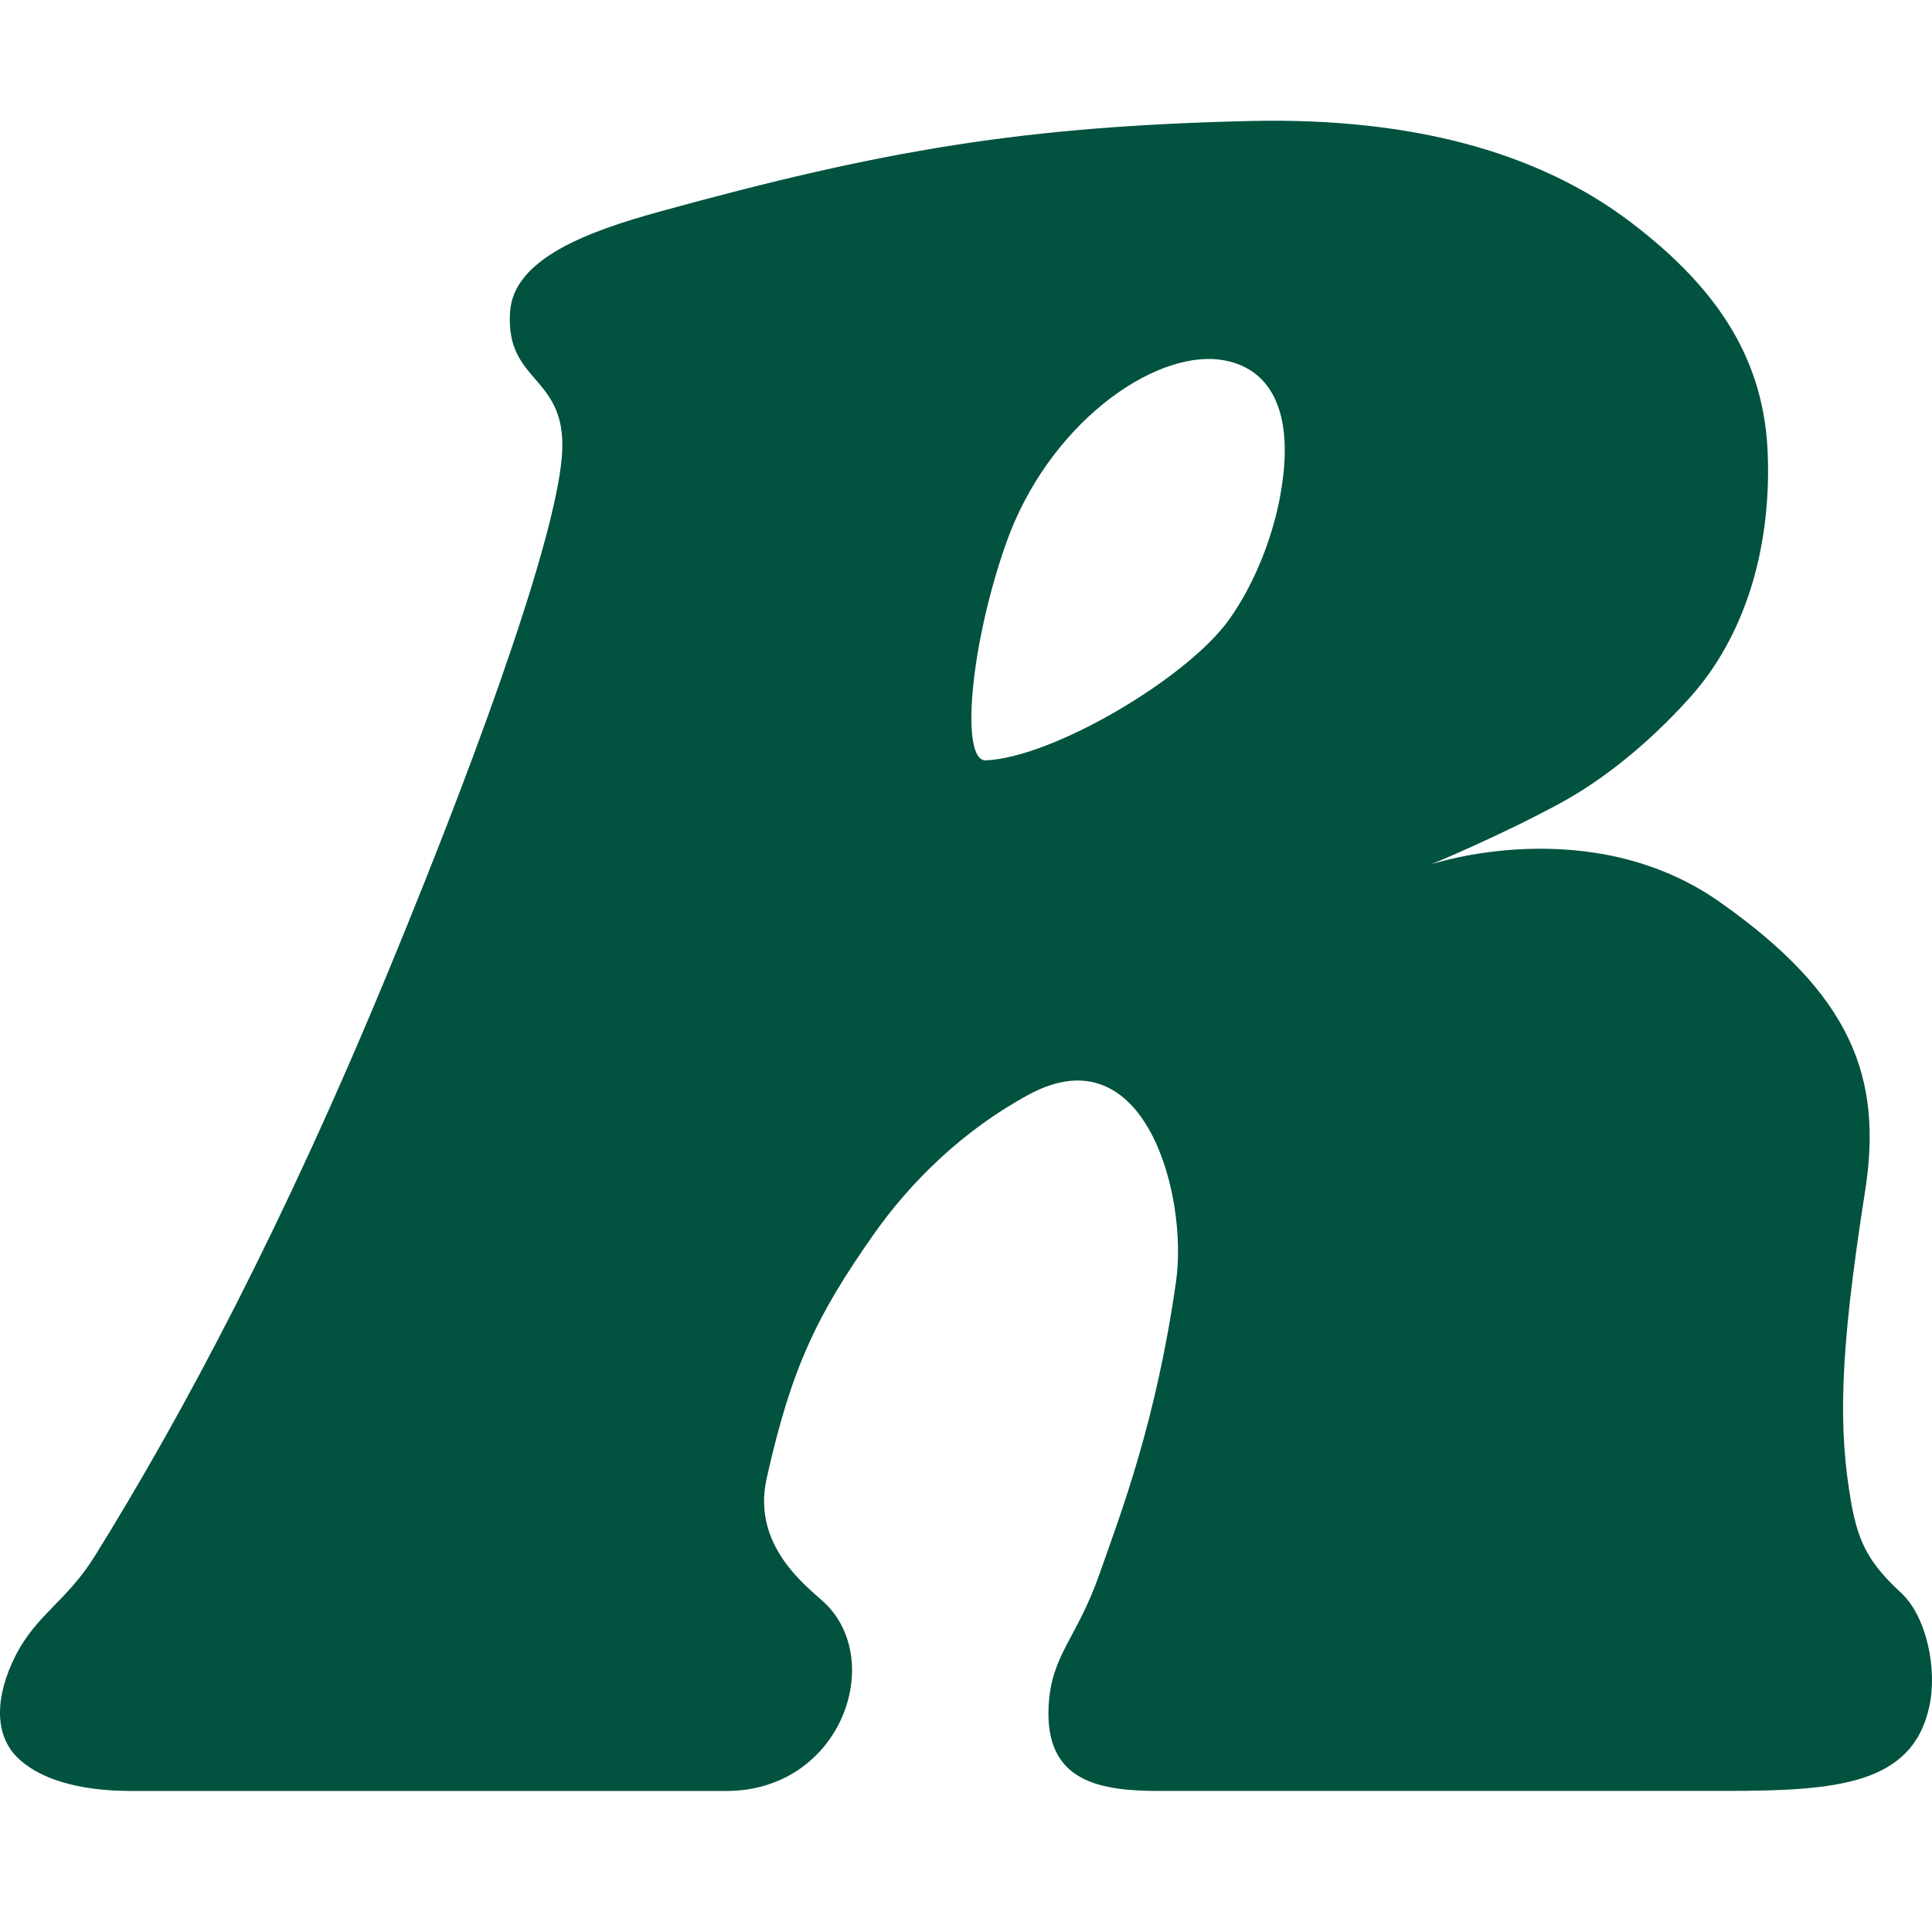 <svg width="32" height="32" viewBox="0 0 32 32" fill="none" xmlns="http://www.w3.org/2000/svg">
<style>
.icon { fill: #01523F; }
@media (prefers-color-scheme: dark) {
  .icon { fill: #F2F1E7; }
}
</style>
<path fill-rule="evenodd" clip-rule="evenodd" d="M1.567 25.778C1.106 26.52 0.599 26.747 0.258 27.422C-0.084 28.096 -0.091 28.714 0.267 29.088C0.626 29.462 1.295 29.664 2.172 29.664C4.724 29.664 10.166 29.664 12.03 29.664C13.893 29.664 14.655 27.578 13.699 26.588C13.469 26.348 12.434 25.666 12.698 24.489C13.11 22.641 13.536 21.779 14.46 20.46C15.09 19.561 15.964 18.713 17.038 18.131C18.972 17.082 19.68 19.817 19.479 21.226C19.148 23.557 18.562 25.07 18.211 26.07C17.832 27.152 17.415 27.398 17.369 28.254C17.3 29.524 18.229 29.664 19.212 29.664C22.546 29.664 24.936 29.664 28.579 29.663C30.421 29.663 31.67 29.558 31.954 28.273C32.095 27.637 31.904 26.768 31.49 26.384C30.977 25.907 30.784 25.582 30.662 24.89C30.452 23.687 30.456 22.501 30.891 19.734C31.188 17.85 30.672 16.477 28.483 14.939C26.335 13.429 23.701 14.317 23.701 14.317C23.701 14.317 24.83 13.855 25.861 13.293C26.488 12.952 27.264 12.366 28 11.542C28.875 10.563 29.336 9.143 29.28 7.538C29.23 6.04 28.537 4.844 27.024 3.691C25.498 2.526 23.393 1.943 20.714 2.004C16.97 2.091 14.643 2.48 10.926 3.505C9.749 3.829 8.513 4.28 8.449 5.157C8.363 6.338 9.358 6.207 9.313 7.448C9.271 8.652 8.127 11.984 6.437 16.076C4.703 20.275 3.056 23.382 1.567 25.779V25.778ZM21.207 8.2C21.084 8.874 20.798 9.64 20.361 10.258C19.674 11.227 17.448 12.545 16.329 12.594C15.904 12.613 16.062 10.713 16.659 9.012C17.352 7.038 19.084 5.814 20.201 5.957C21.021 6.063 21.465 6.783 21.206 8.2H21.207Z" class="icon" fill="#01523F"/>
</svg>
